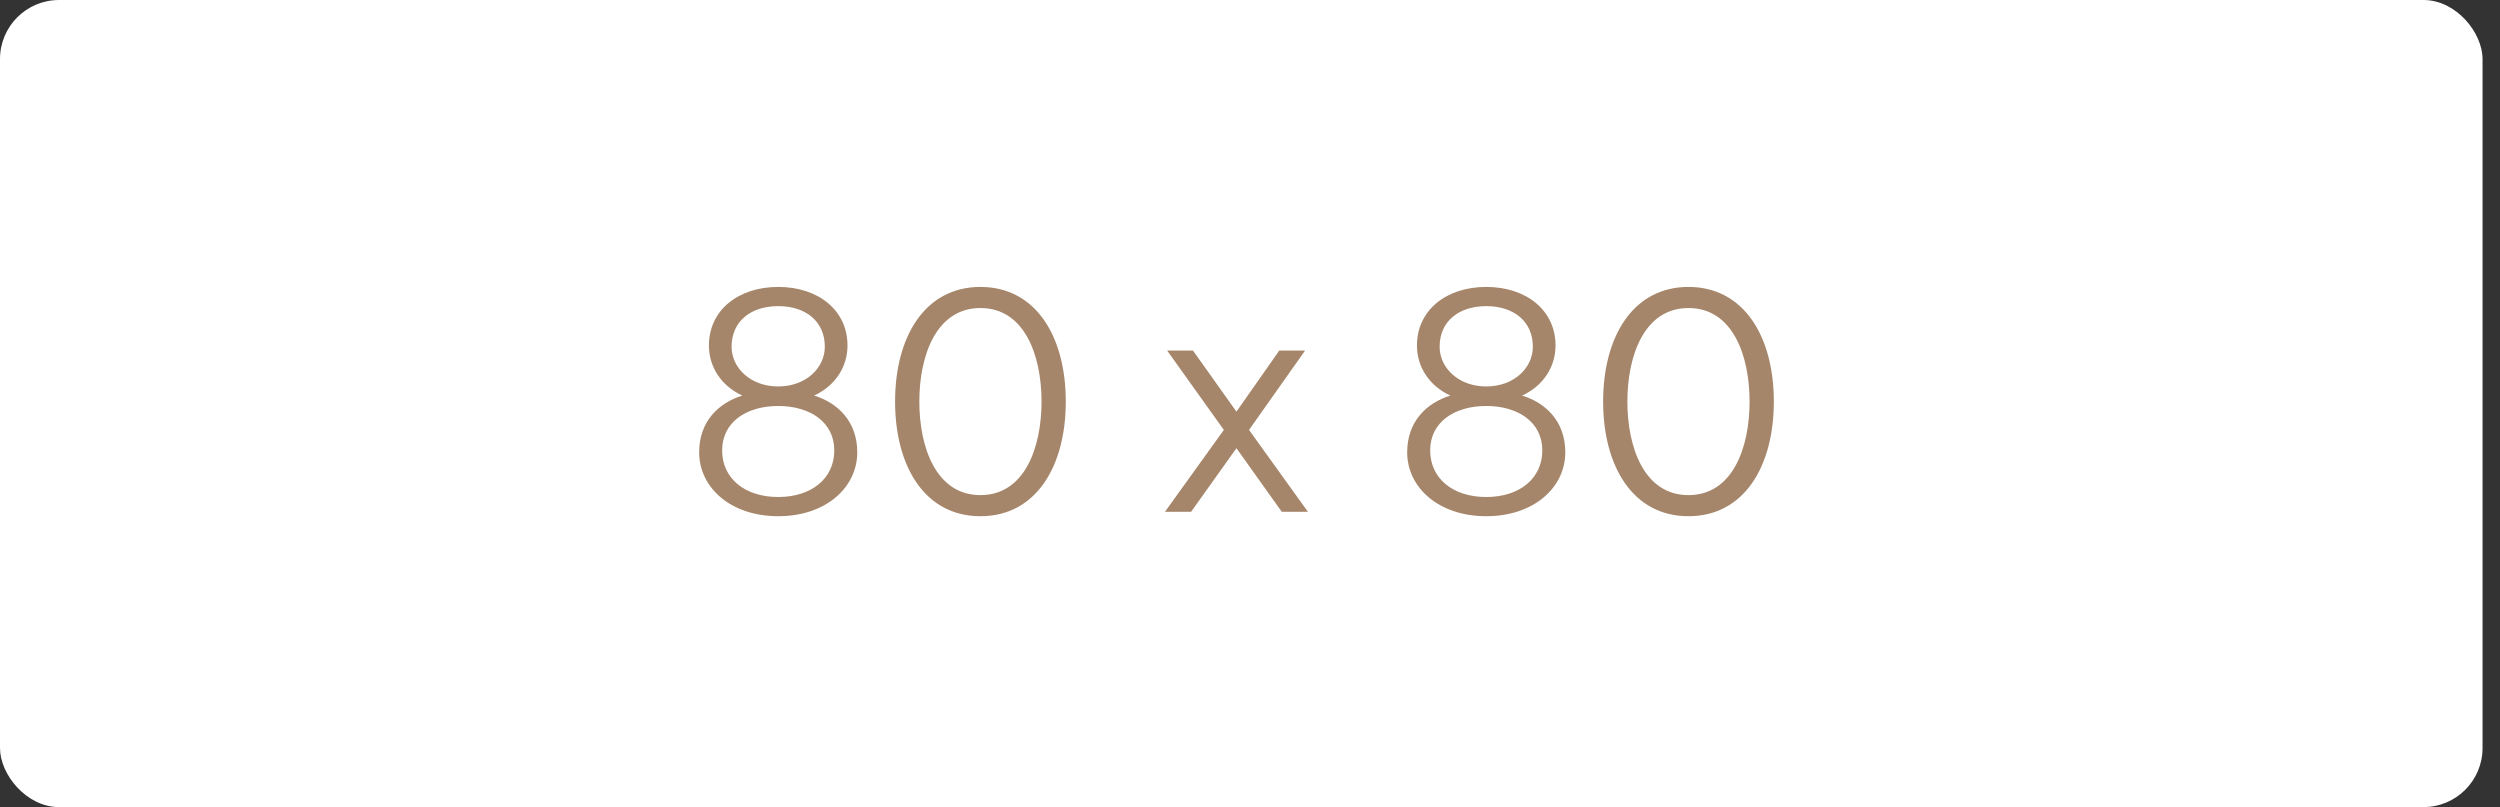 <svg width="127" height="41" viewBox="0 0 127 41" fill="none" xmlns="http://www.w3.org/2000/svg">
<rect x="0" y="0" width="127" height="41" fill="#333333" stroke="none"/>
<rect width="126.113" height="41" rx="3" fill="white"/>
<path d="M35.517 22.976C35.517 21.408 36.509 20.464 37.709 20.096C36.637 19.6 36.013 18.64 36.013 17.552C36.013 15.76 37.501 14.576 39.533 14.576C41.565 14.576 43.053 15.76 43.053 17.552C43.053 18.64 42.429 19.6 41.357 20.096C42.557 20.464 43.549 21.408 43.549 22.976C43.549 24.768 41.949 26.224 39.533 26.224C37.117 26.224 35.517 24.768 35.517 22.976ZM37.165 17.616C37.165 18.688 38.125 19.632 39.533 19.632C40.941 19.632 41.901 18.688 41.901 17.616C41.901 16.32 40.925 15.552 39.533 15.552C38.141 15.552 37.165 16.32 37.165 17.616ZM36.685 22.88C36.685 24.304 37.837 25.248 39.533 25.248C41.229 25.248 42.381 24.304 42.381 22.88C42.381 21.456 41.165 20.624 39.533 20.624C37.901 20.624 36.685 21.456 36.685 22.88ZM49.806 26.224C46.974 26.224 45.47 23.68 45.47 20.4C45.47 17.12 46.974 14.576 49.806 14.576C52.638 14.576 54.142 17.12 54.142 20.4C54.142 23.68 52.638 26.224 49.806 26.224ZM49.806 25.152C52.062 25.152 52.91 22.72 52.91 20.4C52.91 18.08 52.062 15.648 49.806 15.648C47.55 15.648 46.702 18.08 46.702 20.4C46.702 22.72 47.55 25.152 49.806 25.152ZM59.179 26L62.171 21.84L59.291 17.808H60.603L62.811 20.912L64.987 17.808H66.299L63.451 21.84L66.443 26H65.115L62.811 22.768L60.507 26H59.179ZM71.485 22.976C71.485 21.408 72.477 20.464 73.677 20.096C72.605 19.6 71.981 18.64 71.981 17.552C71.981 15.76 73.469 14.576 75.501 14.576C77.533 14.576 79.021 15.76 79.021 17.552C79.021 18.64 78.397 19.6 77.325 20.096C78.525 20.464 79.517 21.408 79.517 22.976C79.517 24.768 77.917 26.224 75.501 26.224C73.085 26.224 71.485 24.768 71.485 22.976ZM73.133 17.616C73.133 18.688 74.093 19.632 75.501 19.632C76.909 19.632 77.869 18.688 77.869 17.616C77.869 16.32 76.893 15.552 75.501 15.552C74.109 15.552 73.133 16.32 73.133 17.616ZM72.653 22.88C72.653 24.304 73.805 25.248 75.501 25.248C77.197 25.248 78.349 24.304 78.349 22.88C78.349 21.456 77.133 20.624 75.501 20.624C73.869 20.624 72.653 21.456 72.653 22.88ZM85.775 26.224C82.942 26.224 81.439 23.68 81.439 20.4C81.439 17.12 82.942 14.576 85.775 14.576C88.606 14.576 90.111 17.12 90.111 20.4C90.111 23.68 88.606 26.224 85.775 26.224ZM85.775 25.152C88.031 25.152 88.879 22.72 88.879 20.4C88.879 18.08 88.031 15.648 85.775 15.648C83.519 15.648 82.671 18.08 82.671 20.4C82.671 22.72 83.519 25.152 85.775 25.152Z" fill="#A6866A"/>
</svg>
